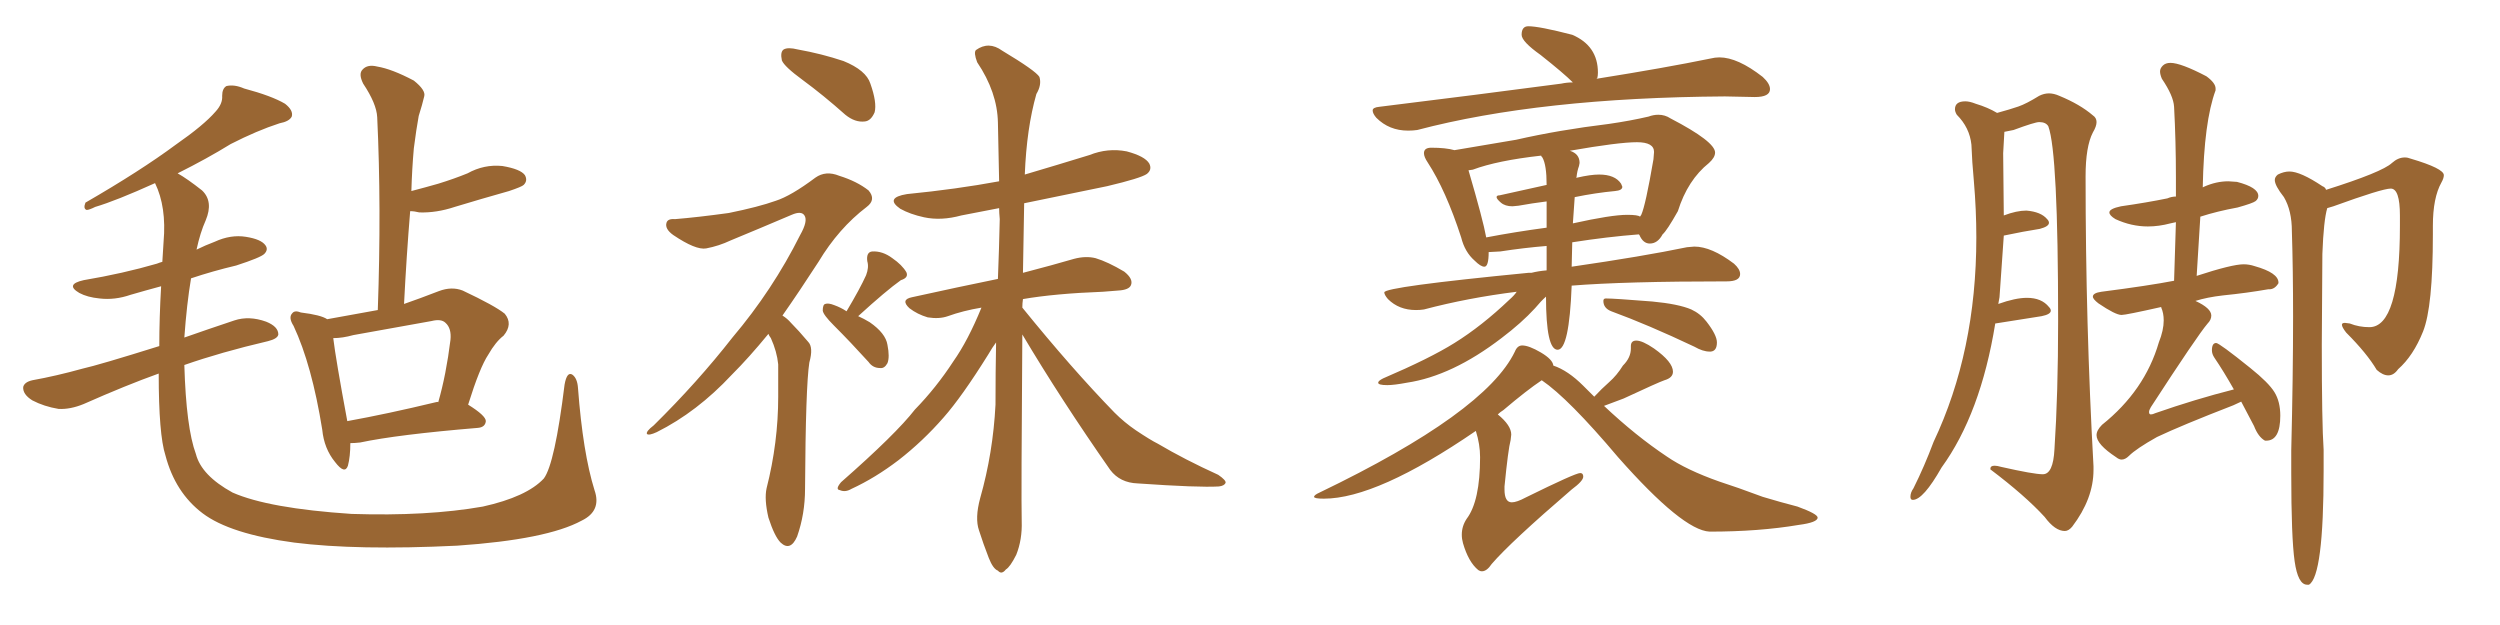 <svg xmlns="http://www.w3.org/2000/svg" xmlns:xlink="http://www.w3.org/1999/xlink" width="600" height="150"><path fill="#996633" padding="10" d="M142.68 117.63L142.68 117.63Q144.43 122.61 139.60 124.95L139.60 124.95Q131.25 129.49 109.72 130.96L109.72 130.96Q85.69 132.13 70.61 130.22L70.61 130.22Q55.22 128.17 48.63 123.19L48.63 123.19Q42.04 118.21 39.70 109.28L39.70 109.28Q38.09 104.30 38.09 89.65L38.09 89.65Q30.32 92.43 20.07 96.97L20.07 96.97Q16.85 98.29 14.06 98.14L14.06 98.14Q10.55 97.56 7.76 96.09L7.76 96.09Q5.42 94.63 5.57 92.87L5.57 92.87Q5.86 91.70 7.76 91.26L7.76 91.26Q13.48 90.23 19.78 88.48L19.78 88.48Q23.73 87.60 38.23 83.06L38.23 83.06Q38.23 76.32 38.67 68.70L38.67 68.70Q34.86 69.73 31.35 70.75L31.35 70.75Q27.54 72.07 23.88 71.63L23.88 71.63Q20.95 71.34 19.04 70.31L19.04 70.31Q15.53 68.26 20.07 67.24L20.07 67.24Q29.59 65.63 37.65 63.28L37.65 63.28Q38.38 62.99 38.96 62.84L38.96 62.84Q39.11 60.35 39.26 58.01L39.26 58.01Q39.99 49.66 37.21 43.95L37.21 43.95Q27.83 48.19 22.85 49.66L22.85 49.66Q21.39 50.39 20.80 50.39L20.80 50.39Q19.92 50.10 20.51 48.63L20.51 48.63Q33.69 41.02 42.19 34.72L42.19 34.72Q48.93 30.03 51.71 26.81L51.71 26.81Q53.47 24.90 53.32 23.00L53.32 23.00Q53.32 21.24 54.35 20.65L54.35 20.65Q56.25 20.21 58.59 21.24L58.59 21.24Q65.19 23.00 68.41 24.90L68.41 24.90Q70.46 26.51 70.02 27.98L70.02 27.98Q69.43 29.15 67.09 29.59L67.09 29.59Q61.67 31.35 55.37 34.57L55.37 34.57Q49.66 38.09 42.63 41.60L42.63 41.60Q44.97 42.92 48.49 45.70L48.49 45.70Q51.27 48.34 49.37 52.88L49.37 52.88Q48.05 55.81 47.17 59.91L47.17 59.91Q49.22 58.89 51.56 58.01L51.56 58.01Q55.37 56.25 59.03 56.84L59.03 56.84Q62.70 57.42 63.72 58.89L63.72 58.89Q64.45 59.91 63.43 60.94L63.43 60.94Q62.55 61.82 56.69 63.72L56.69 63.72Q51.12 65.04 45.85 66.80L45.85 66.80Q44.82 72.95 44.24 81.01L44.24 81.01Q49.66 79.10 56.25 76.90L56.25 76.90Q59.77 75.73 63.87 77.20L63.87 77.20Q66.80 78.37 66.80 80.27L66.80 80.27Q66.65 81.30 64.31 81.88L64.31 81.88Q53.03 84.52 44.24 87.60L44.24 87.60Q44.68 102.69 47.02 108.98L47.02 108.98Q48.34 114.11 55.81 118.21L55.81 118.21Q64.45 122.02 84.38 123.34L84.38 123.34Q102.54 123.93 115.87 121.58L115.87 121.58Q126.42 119.24 130.52 114.84L130.52 114.84Q133.15 111.33 135.50 92.29L135.50 92.29Q136.08 89.06 137.40 89.94L137.40 89.94Q138.57 90.82 138.72 93.16L138.72 93.16Q139.89 108.69 142.68 117.63ZM84.08 106.35L84.08 106.35Q84.08 109.57 83.50 111.77L83.50 111.77Q82.76 113.96 80.42 110.89L80.42 110.89Q77.78 107.67 77.34 103.13L77.34 103.13Q74.85 87.60 70.46 78.22L70.46 78.22Q69.14 76.17 70.17 75.15L70.17 75.15Q70.75 74.41 72.22 75L72.22 75Q77.05 75.59 78.52 76.61L78.52 76.61Q84.81 75.44 90.67 74.41L90.67 74.41Q91.55 49.66 90.53 28.13L90.53 28.13Q90.38 24.90 87.16 20.07L87.16 20.07Q85.99 17.72 87.01 16.70L87.01 16.70Q88.18 15.38 90.53 15.97L90.53 15.97Q94.04 16.55 99.32 19.34L99.32 19.34Q102.25 21.68 101.81 23.14L101.81 23.14Q101.37 25.05 100.49 27.83L100.49 27.83Q99.90 31.05 99.32 35.60L99.32 35.60Q98.88 40.58 98.73 45.85L98.73 45.85Q102.10 44.97 105.18 44.09L105.18 44.09Q108.98 42.92 112.21 41.60L112.21 41.60Q116.16 39.40 120.56 39.84L120.56 39.84Q124.95 40.58 125.98 42.04L125.98 42.04Q126.71 43.36 125.68 44.38L125.68 44.38Q125.24 44.82 122.17 45.85L122.17 45.85Q115.43 47.75 109.13 49.66L109.13 49.66Q104.74 51.12 100.63 50.98L100.63 50.98Q99.46 50.68 98.44 50.68L98.44 50.68Q97.56 61.38 96.97 72.95L96.97 72.95Q100.78 71.63 105.32 69.87L105.32 69.87Q108.40 68.70 111.04 69.73L111.04 69.73Q118.80 73.39 121.14 75.29L121.14 75.29Q123.19 77.78 120.85 80.57L120.85 80.57Q118.95 82.03 117.19 85.11L117.19 85.11Q115.14 88.18 112.35 97.12L112.35 97.12Q116.60 99.76 116.60 101.07L116.60 101.07Q116.46 102.54 114.70 102.69L114.70 102.69Q95.36 104.30 86.43 106.20L86.43 106.20Q85.11 106.35 84.08 106.35ZM104.59 96.53L104.59 96.53L104.59 96.53Q105.03 96.39 105.18 96.53L105.18 96.53Q107.08 89.94 108.11 81.59L108.11 81.59Q108.40 78.81 106.93 77.49L106.93 77.49Q105.91 76.46 103.56 77.05L103.56 77.05Q94.48 78.66 84.81 80.42L84.81 80.42Q82.18 81.15 79.98 81.15L79.98 81.15Q80.57 86.13 83.35 101.07L83.35 101.07Q93.02 99.32 104.59 96.53ZM192.63 19.19L192.63 19.19Q188.23 15.97 187.65 14.50L187.65 14.50Q187.21 12.45 188.09 11.87L188.09 11.87Q189.11 11.28 191.46 11.87L191.46 11.87Q197.17 12.89 202.44 14.65L202.44 14.65Q207.86 16.85 208.89 20.07L208.89 20.07Q210.50 24.61 209.91 26.95L209.91 26.95Q209.03 29.00 207.57 29.15L207.57 29.15Q205.22 29.44 202.88 27.54L202.88 27.54Q197.61 22.85 192.63 19.19ZM184.42 80.13L184.42 80.13Q179.74 85.84 175.63 89.94L175.63 89.94Q167.29 98.88 157.62 103.71L157.62 103.71Q155.71 104.59 155.27 104.15L155.27 104.15Q154.98 103.56 156.88 102.10L156.88 102.10Q167.43 91.70 175.78 81.01L175.78 81.01Q185.45 69.58 192.04 56.40L192.04 56.40Q193.95 53.03 193.07 51.71L193.07 51.71Q192.33 50.54 189.99 51.56L189.99 51.56Q182.08 54.93 175.34 57.71L175.34 57.71Q172.56 59.03 169.48 59.62L169.48 59.62Q166.99 60.06 161.57 56.40L161.57 56.40Q159.52 54.93 159.96 53.47L159.96 53.47Q160.25 52.44 162.01 52.59L162.01 52.59Q167.43 52.15 174.90 51.12L174.90 51.12Q182.08 49.66 186.18 48.19L186.18 48.19Q189.84 47.02 195.70 42.63L195.70 42.63Q198.19 40.87 201.42 42.19L201.42 42.19Q205.66 43.51 208.45 45.70L208.45 45.70Q210.35 47.90 208.01 49.66L208.01 49.66Q201.27 54.79 196.44 62.84L196.44 62.84Q191.89 69.87 187.79 75.73L187.79 75.73Q188.96 76.46 189.84 77.49L189.84 77.49Q191.60 79.25 193.95 82.03L193.95 82.03Q195.26 83.35 194.24 87.01L194.24 87.01Q193.36 92.58 193.21 117.33L193.21 117.33Q193.21 123.34 191.31 128.76L191.31 128.76Q189.70 132.42 187.35 130.22L187.35 130.22Q185.89 128.76 184.42 124.22L184.42 124.22Q183.40 119.82 183.98 117.19L183.98 117.19Q186.77 106.20 186.77 95.21L186.77 95.21Q186.77 91.41 186.77 87.45L186.77 87.45Q186.47 84.38 185.01 81.15L185.01 81.15Q184.57 80.57 184.42 80.13ZM203.17 74.71L203.17 74.71Q206.40 69.29 207.86 66.06L207.86 66.06Q208.59 64.16 208.15 62.70L208.15 62.70Q207.86 60.50 209.33 60.35L209.33 60.35Q211.82 60.21 214.16 61.96L214.16 61.96Q216.50 63.57 217.53 65.33L217.53 65.33Q218.12 66.65 216.21 67.24L216.21 67.24Q212.70 69.73 205.96 75.88L205.96 75.88Q207.28 76.46 208.74 77.34L208.74 77.34Q212.55 79.98 212.99 82.76L212.99 82.76Q213.57 85.69 212.99 87.16L212.99 87.16Q212.26 88.48 211.23 88.33L211.23 88.33Q209.47 88.33 208.45 86.87L208.45 86.87Q204.20 82.18 200.10 78.08L200.10 78.08Q197.61 75.59 197.46 74.56L197.46 74.56Q197.46 73.10 198.05 72.95L198.05 72.95Q198.78 72.66 200.24 73.24L200.24 73.24Q201.86 73.83 203.17 74.71ZM245.36 80.27L245.36 80.27L245.36 80.27Q245.07 119.24 245.21 125.10L245.21 125.10Q245.36 129.49 243.90 133.15L243.90 133.15Q242.43 136.08 241.41 136.67L241.41 136.67Q240.38 137.99 239.50 136.96L239.50 136.96Q238.33 136.52 237.30 133.89L237.30 133.89Q235.99 130.52 234.96 127.29L234.96 127.29Q233.94 124.37 235.25 119.53L235.25 119.53Q238.33 108.69 238.92 97.12L238.92 97.12Q238.92 89.36 239.06 82.18L239.06 82.18Q238.18 83.35 237.16 85.11L237.16 85.11Q230.86 95.21 226.46 100.20L226.46 100.20Q221.48 105.91 215.63 110.45L215.63 110.45Q210.06 114.70 204.35 117.33L204.35 117.33Q202.88 118.21 201.56 117.63L201.56 117.63Q200.39 117.48 201.86 115.72L201.86 115.72Q215.04 104.15 219.58 98.29L219.58 98.29Q224.71 93.02 228.81 86.72L228.81 86.72Q232.32 81.74 235.55 73.83L235.55 73.83Q231.15 74.56 227.49 75.88L227.49 75.88Q225.44 76.61 222.66 76.17L222.66 76.17Q220.17 75.44 218.26 73.97L218.26 73.97Q216.06 71.92 218.85 71.34L218.85 71.34Q230.13 68.85 239.50 66.94L239.50 66.94Q239.79 59.62 239.94 52.59L239.94 52.59Q239.79 50.98 239.79 49.95L239.79 49.95Q235.11 50.83 230.71 51.71L230.71 51.71Q225.88 53.03 221.78 52.15L221.78 52.15Q218.41 51.42 216.06 50.10L216.06 50.10Q212.26 47.46 217.68 46.58L217.68 46.58Q229.54 45.41 239.79 43.51L239.79 43.51Q239.65 36.18 239.50 29.44L239.50 29.44Q239.36 22.12 234.52 14.94L234.52 14.94Q233.64 12.60 234.23 12.01L234.23 12.01Q237.30 9.81 240.53 12.16L240.53 12.16Q248.58 16.99 249.46 18.46L249.46 18.46Q250.05 20.36 248.73 22.56L248.73 22.56Q246.39 30.76 245.95 41.89L245.95 41.89Q253.86 39.55 261.47 37.21L261.47 37.21Q265.87 35.45 270.41 36.33L270.41 36.33Q274.80 37.50 275.83 39.26L275.83 39.26Q276.56 40.72 275.24 41.75L275.24 41.75Q273.78 42.77 265.72 44.68L265.72 44.68Q255.18 46.88 245.80 48.78L245.80 48.78Q245.65 57.57 245.51 65.48L245.51 65.48Q252.83 63.57 257.81 62.11L257.81 62.11Q260.60 61.38 262.94 61.96L262.94 61.96Q265.87 62.84 269.82 65.19L269.82 65.19Q272.02 66.94 271.44 68.41L271.44 68.41Q271.00 69.58 268.36 69.73L268.36 69.73Q266.60 69.87 264.70 70.02L264.70 70.02Q253.13 70.46 245.51 71.78L245.51 71.78Q245.36 72.80 245.36 73.83L245.36 73.83Q257.23 88.48 267.48 99.02L267.48 99.02Q269.82 101.37 272.61 103.27L272.61 103.27Q276.12 105.62 277.88 106.49L277.88 106.49Q284.33 110.30 292.38 113.96L292.38 113.96Q294.29 115.28 294.14 115.87L294.14 115.87Q293.85 116.60 292.53 116.75L292.53 116.75Q287.70 117.04 273.05 116.02L273.05 116.02Q268.80 115.87 266.46 112.79L266.46 112.79Q254.59 95.80 245.36 80.27ZM337.94 31.35L337.94 31.35Q339.11 31.35 340.14 31.20L340.14 31.20Q369.58 23.44 413.96 23.14L413.96 23.14L421.14 23.29Q424.80 23.29 424.80 21.39L424.80 21.39Q424.80 20.07 423.05 18.46L423.05 18.46Q417.04 13.77 412.65 13.77L412.65 13.77Q411.62 13.77 410.45 14.06L410.45 14.06Q399.76 16.26 383.20 18.90L383.20 18.90Q383.20 18.75 383.35 18.75L383.35 18.75Q383.50 18.16 383.50 17.43L383.50 17.43Q383.50 10.99 377.34 8.35L377.34 8.35Q369.43 6.30 366.80 6.30L366.80 6.30Q365.19 6.30 365.19 8.35L365.19 8.35Q365.19 9.96 369.73 13.18L369.73 13.18Q375.29 17.58 377.49 19.78L377.49 19.78Q376.03 19.78 374.71 20.07L374.71 20.07Q354.79 22.71 331.05 25.63L331.05 25.63Q329.44 25.78 329.44 26.51L329.44 26.51Q329.44 27.25 330.32 28.27L330.32 28.27Q333.40 31.35 337.94 31.35ZM332.96 92.43L332.96 92.43Q334.57 92.43 337.65 91.85L337.65 91.85Q348.49 90.23 360.35 81.15L360.35 81.15Q365.19 77.49 368.41 73.97L368.41 73.97Q369.87 72.22 371.04 71.19L371.04 71.19Q371.04 83.94 373.83 83.94L373.83 83.94Q376.61 83.94 377.20 68.55L377.20 68.55Q389.94 67.53 414.40 67.53L414.40 67.53Q417.63 67.53 417.63 65.77L417.63 65.77Q417.63 64.60 416.16 63.28L416.16 63.28Q410.74 59.18 406.64 59.18L406.64 59.18L404.88 59.33Q394.34 61.52 377.20 64.01L377.20 64.01L377.34 58.15Q385.69 56.84 393.31 56.25L393.31 56.25L393.46 56.40Q394.34 58.45 395.95 58.45L395.95 58.45Q397.85 58.45 399.02 56.25L399.02 56.25Q400.05 55.37 402.69 50.68L402.69 50.68Q405.03 43.21 410.16 39.11L410.16 39.11Q411.62 37.79 411.62 36.62L411.62 36.62Q411.62 33.98 400.93 28.42L400.93 28.42Q399.61 27.54 398.00 27.54L398.00 27.54Q396.83 27.54 395.65 27.98L395.65 27.98Q391.26 29.00 386.13 29.74L386.13 29.74Q374.12 31.20 363.87 33.54L363.87 33.54L349.07 36.04Q347.02 35.45 343.51 35.45L343.51 35.45Q341.75 35.45 341.75 36.77L341.75 36.77Q341.75 37.65 342.63 38.96L342.63 38.96Q347.02 45.70 350.68 56.98L350.68 56.98Q351.56 60.50 353.91 62.55L353.91 62.55Q355.37 64.01 356.25 64.01L356.25 64.01Q357.28 64.01 357.28 60.50L357.28 60.50L360.06 60.35Q365.77 59.47 371.19 59.03L371.19 59.03L371.19 64.89Q369.29 65.04 367.53 65.48L367.53 65.48L366.80 65.48Q332.23 68.85 332.23 70.17L332.23 70.17Q332.23 70.75 333.11 71.78L333.11 71.78Q335.74 74.41 339.84 74.41L339.84 74.41Q340.87 74.41 341.75 74.27L341.75 74.27Q352.29 71.48 364.01 70.02L364.01 70.02Q363.43 70.90 362.26 71.92L362.26 71.92Q355.66 78.22 349.07 82.32L349.07 82.32Q343.21 85.99 331.93 90.82L331.93 90.82Q330.76 91.41 330.76 91.85L330.76 91.85Q330.76 92.43 332.96 92.43ZM377.49 53.61L377.49 53.61L377.93 47.31Q382.91 46.29 387.60 45.85L387.60 45.85Q389.36 45.70 389.36 44.82L389.36 44.82L389.06 44.09Q387.60 41.89 383.79 41.89L383.79 41.89Q381.74 41.89 378.52 42.63L378.52 42.63Q378.22 42.63 378.22 42.77L378.22 42.77L378.37 42.48Q378.52 41.02 378.96 39.84L378.96 39.84L379.10 39.11Q379.10 36.91 376.76 36.18L376.76 36.18Q388.48 34.13 392.87 34.13L392.87 34.13Q396.97 34.13 396.97 36.47L396.97 36.47L396.83 38.23Q394.92 49.37 393.90 51.56L393.90 51.56L393.60 52.00Q393.16 51.56 390.53 51.56L390.53 51.56Q386.72 51.56 377.49 53.61ZM356.69 56.98L356.69 56.98Q355.96 52.88 352.44 40.87L352.44 40.87L353.47 40.72Q359.33 38.53 369.87 37.35L369.87 37.35Q369.87 37.50 370.17 37.79L370.17 37.79Q371.19 39.55 371.19 44.38L371.19 44.38L359.91 46.88Q359.18 46.88 359.18 47.31L359.18 47.31Q359.18 47.75 360.21 48.63Q361.23 49.51 362.99 49.51L362.99 49.51L364.45 49.37Q367.68 48.78 371.19 48.34L371.19 48.34L371.19 54.64Q363.57 55.66 356.69 56.98ZM410.30 84.38L410.60 84.38Q412.06 84.23 412.06 82.18L412.06 82.18Q412.06 80.42 409.57 77.20L409.57 77.20Q408.11 75.29 405.91 74.27L405.91 74.27Q402.83 72.95 396.53 72.36L396.53 72.36Q387.45 71.63 385.40 71.63L385.40 71.63Q384.81 71.63 384.81 72.22L384.81 72.22Q384.81 73.97 386.72 74.71L386.72 74.71Q395.51 77.93 406.64 83.20L406.64 83.20Q408.69 84.38 410.30 84.38L410.30 84.38ZM355.66 137.11L355.66 137.11Q356.84 137.11 358.01 135.35L358.01 135.35Q362.55 130.08 377.20 117.48L377.20 117.48Q379.98 115.43 379.98 114.40L379.98 114.40Q379.98 113.53 379.25 113.53L379.25 113.53Q378.08 113.53 366.21 119.38L366.21 119.38Q364.01 120.56 362.84 120.56L362.84 120.56Q361.08 120.56 361.08 117.48L361.08 117.48L361.08 116.75Q361.96 107.81 362.55 105.62L362.55 105.62L362.70 104.30Q362.70 102.10 359.47 99.46L359.47 99.46Q360.06 98.88 360.79 98.44L360.79 98.44Q366.50 93.60 370.02 91.26L370.02 91.26Q376.46 95.65 388.33 109.72L388.33 109.72Q403.86 127.29 410.30 127.59L410.30 127.59Q422.17 127.59 431.69 125.98L431.69 125.98Q436.23 125.39 436.23 124.22L436.23 124.22Q436.23 123.34 431.40 121.58L431.40 121.58Q427.44 120.56 423.05 119.24L423.05 119.24Q416.75 116.89 412.65 115.58L412.65 115.58Q404.74 112.79 400.05 109.57L400.05 109.57Q392.58 104.59 384.96 97.41L384.96 97.41L389.65 95.65Q398.14 91.70 399.46 91.26L399.46 91.26Q401.51 90.67 401.51 89.21L401.51 89.21Q401.51 86.87 396.97 83.64L396.97 83.64Q394.19 81.74 392.72 81.74L392.72 81.74Q391.41 81.74 391.41 83.06L391.41 83.06L391.41 83.64Q391.41 85.84 389.50 87.74L389.50 87.74Q388.04 90.09 386.21 91.70Q384.38 93.31 382.62 95.21L382.62 95.21L379.98 92.58Q376.32 88.92 372.80 87.74L372.80 87.74Q372.66 86.28 369.80 84.59Q366.94 82.91 365.33 82.91L365.33 82.91Q364.16 82.91 363.57 84.38L363.57 84.38Q356.54 99.02 316.70 118.21L316.70 118.21Q315.38 118.80 315.38 119.24L315.38 119.24Q315.38 119.68 317.72 119.68L317.72 119.68Q330.47 119.68 354.20 103.42L354.20 103.42Q355.22 106.64 355.22 109.72L355.22 109.72Q355.22 120.26 352.00 124.51L352.00 124.51Q350.83 126.27 350.83 128.32L350.83 128.32Q350.83 129.35 351.12 130.37L351.12 130.37Q352.44 134.91 354.79 136.82L354.79 136.82Q355.22 137.11 355.66 137.11ZM509.18 110.30L509.18 110.30Q508.59 110.30 507.86 109.72L507.86 109.72Q503.17 106.64 503.17 104.44L503.17 104.44Q503.17 103.27 504.49 101.95L504.49 101.95Q514.75 93.75 518.12 82.18L518.12 82.18Q519.29 79.25 519.29 76.90L519.29 76.90Q519.29 75.15 518.70 73.83L518.70 73.83L518.70 73.68Q510.21 75.59 509.18 75.59L509.18 75.59Q507.71 75.59 503.61 72.80L503.61 72.80Q502.29 71.78 502.29 71.19L502.29 71.19Q502.29 70.31 504.35 70.02L504.35 70.02Q515.77 68.55 521.78 67.38L521.78 67.38L522.22 53.32L520.90 53.61Q518.12 54.35 515.48 54.35L515.48 54.35Q511.52 54.35 507.71 52.59L507.71 52.59Q506.25 51.71 506.25 50.98L506.25 50.98Q506.25 50.10 509.03 49.51L509.03 49.51Q515.19 48.63 520.17 47.61L520.17 47.61Q521.19 47.17 522.22 47.17L522.22 47.17L522.22 42.63Q522.22 33.84 521.78 25.63L521.78 25.63Q521.63 23.00 518.85 18.90L518.85 18.90Q518.41 17.87 518.41 17.14L518.41 17.14Q518.41 16.41 519.07 15.75Q519.73 15.09 520.90 15.09L520.90 15.09Q523.39 15.09 529.54 18.31L529.54 18.31Q531.74 19.92 531.74 21.24L531.74 21.24L531.74 21.68Q528.96 29.15 528.66 44.97L528.66 44.97L528.96 44.82Q531.88 43.51 534.81 43.51L534.81 43.51L536.87 43.65Q541.99 44.97 541.99 47.02L541.99 47.02Q541.99 47.75 541.33 48.27Q540.67 48.78 537.01 49.80L537.01 49.80Q532.18 50.68 528.08 52.00L528.08 52.00L527.20 66.21Q535.69 63.43 538.48 63.43L538.48 63.43Q539.79 63.43 541.11 63.87L541.11 63.87Q546.83 65.48 546.83 67.82L546.83 67.82L546.83 67.97Q545.95 69.43 544.63 69.43L544.63 69.43L544.34 69.43Q539.36 70.31 533.50 70.90L533.50 70.90Q529.69 71.34 526.90 72.22L526.90 72.22Q530.71 73.97 530.71 75.73L530.71 75.73Q530.71 76.76 529.83 77.64L529.83 77.64Q527.34 80.57 516.21 97.71L516.21 97.71Q515.77 98.44 515.77 98.88L515.77 98.88Q515.77 99.46 516.21 99.46L516.21 99.46Q516.65 99.46 517.24 99.17L517.24 99.17Q526.90 95.80 536.13 93.46L536.13 93.46Q533.64 89.06 531.45 85.84L531.45 85.84Q530.86 84.96 530.86 84.08L530.86 84.08Q530.86 82.32 531.88 82.32L531.88 82.32Q532.62 82.32 540.09 88.33L540.09 88.33Q544.48 91.85 545.87 94.12Q547.27 96.39 547.27 99.76L547.27 99.76Q547.27 105.76 543.90 105.76L543.90 105.76L543.60 105.76Q541.99 104.88 540.97 102.25L540.97 102.25L537.89 96.39L535.99 97.27Q523.54 102.10 517.68 104.88L517.68 104.88Q512.70 107.67 510.94 109.42L510.94 109.42Q510.06 110.30 509.18 110.30ZM554.15 140.33L554.15 140.33L553.71 140.33Q551.51 140.33 550.71 134.69Q549.90 129.05 549.90 113.53L549.90 113.53L549.90 108.11Q550.34 90.23 550.34 76.03L550.34 76.03Q550.34 64.60 550.05 55.52L550.05 55.52Q550.05 50.54 548.14 47.31L548.14 47.31Q545.95 44.53 545.95 43.21L545.95 43.21Q545.95 42.48 546.68 41.89L546.68 41.89Q548.14 41.16 549.46 41.16L549.46 41.16Q552.10 41.16 557.37 44.68L557.37 44.68Q558.11 44.97 558.25 45.56L558.25 45.56Q571.73 41.31 574.07 39.11L574.07 39.11Q575.54 37.79 577.15 37.79L577.15 37.79Q577.88 37.79 578.61 38.09L578.61 38.09Q586.52 40.43 586.52 42.04L586.52 42.04Q586.52 42.77 585.94 43.80L585.94 43.80Q583.89 47.46 583.89 54.20L583.89 54.20L583.89 56.25Q583.89 73.68 581.54 79.54Q579.20 85.40 575.54 88.62L575.54 88.62Q574.51 90.09 573.19 90.09L573.19 90.09Q571.88 90.09 570.41 88.77L570.41 88.77Q568.07 84.81 563.09 79.83L563.09 79.83Q562.06 78.52 562.06 77.93L562.06 77.93Q562.06 77.49 562.79 77.49L562.79 77.49L563.96 77.64Q566.16 78.52 568.65 78.52L568.65 78.52Q575.98 78.52 575.98 54.20L575.98 54.20L575.98 51.71Q575.98 45.26 573.78 45.26L573.78 45.26Q571.73 45.26 560.01 49.51L560.01 49.51L558.54 49.95Q557.67 52.88 557.37 60.94L557.37 60.94L557.23 82.76Q557.23 101.51 557.67 107.96L557.67 107.96L557.67 112.94Q557.67 138.28 554.15 140.33ZM495.56 127.44L495.56 127.44Q493.21 127.44 490.72 124.07L490.72 124.07Q486.04 118.95 477.69 112.65L477.69 112.65L477.69 112.50Q477.69 111.77 478.71 111.77L478.71 111.77Q479.30 111.77 480.32 112.06L480.32 112.06Q488.09 113.82 490.28 113.82L490.28 113.82Q492.77 113.82 493.07 107.81L493.07 107.81Q493.95 94.48 493.95 77.05L493.95 77.05Q493.95 36.62 491.60 30.32L491.60 30.32Q491.02 29.30 489.40 29.30L489.40 29.30Q488.38 29.30 483.25 31.20L483.25 31.20L481.05 31.64L480.76 36.77L480.91 51.71Q483.98 50.54 486.33 50.54L486.33 50.54Q489.84 50.83 491.31 52.59L491.31 52.59Q491.75 53.03 491.75 53.47L491.75 53.47Q491.75 54.35 489.55 54.93L489.55 54.93Q485.74 55.52 480.91 56.54L480.91 56.54L479.88 71.34L479.59 72.95Q483.69 71.48 486.47 71.48L486.47 71.48Q489.99 71.48 491.75 73.68L491.75 73.68Q492.19 74.12 492.19 74.56L492.19 74.56Q492.19 75.44 489.99 75.88L489.99 75.88L478.86 77.64Q475.34 99.32 465.97 112.21L465.97 112.21Q461.57 119.97 459.08 119.97L459.08 119.97Q458.50 119.97 458.50 119.24L458.50 119.24Q458.50 118.21 459.23 117.19L459.23 117.19Q461.87 111.91 464.06 106.05L464.06 106.05Q474.32 84.38 474.32 56.98L474.32 56.98Q474.32 50.39 473.73 43.51L473.73 43.51Q473.29 38.82 473.14 34.72L473.14 34.72Q472.71 30.62 469.63 27.54L469.63 27.54Q469.19 26.81 469.19 26.22L469.19 26.22Q469.19 24.32 471.68 24.32L471.68 24.32Q472.71 24.32 474.17 24.90L474.17 24.90Q477.10 25.78 479.30 27.10L479.30 27.10Q482.52 26.22 484.42 25.56Q486.33 24.90 489.40 23.00L489.40 23.00Q490.58 22.41 491.75 22.41L491.75 22.41Q492.92 22.41 494.24 23.00L494.24 23.00Q499.22 25.05 502.29 27.69L502.29 27.69Q503.17 28.27 503.17 29.30L503.17 29.30Q503.17 30.32 502.29 31.79L502.29 31.79Q500.54 35.16 500.54 42.33L500.54 42.33Q500.54 77.78 502.44 111.91L502.44 111.91L502.44 112.79Q502.44 119.68 497.31 126.42L497.31 126.42Q496.44 127.44 495.56 127.44Z"/></svg>